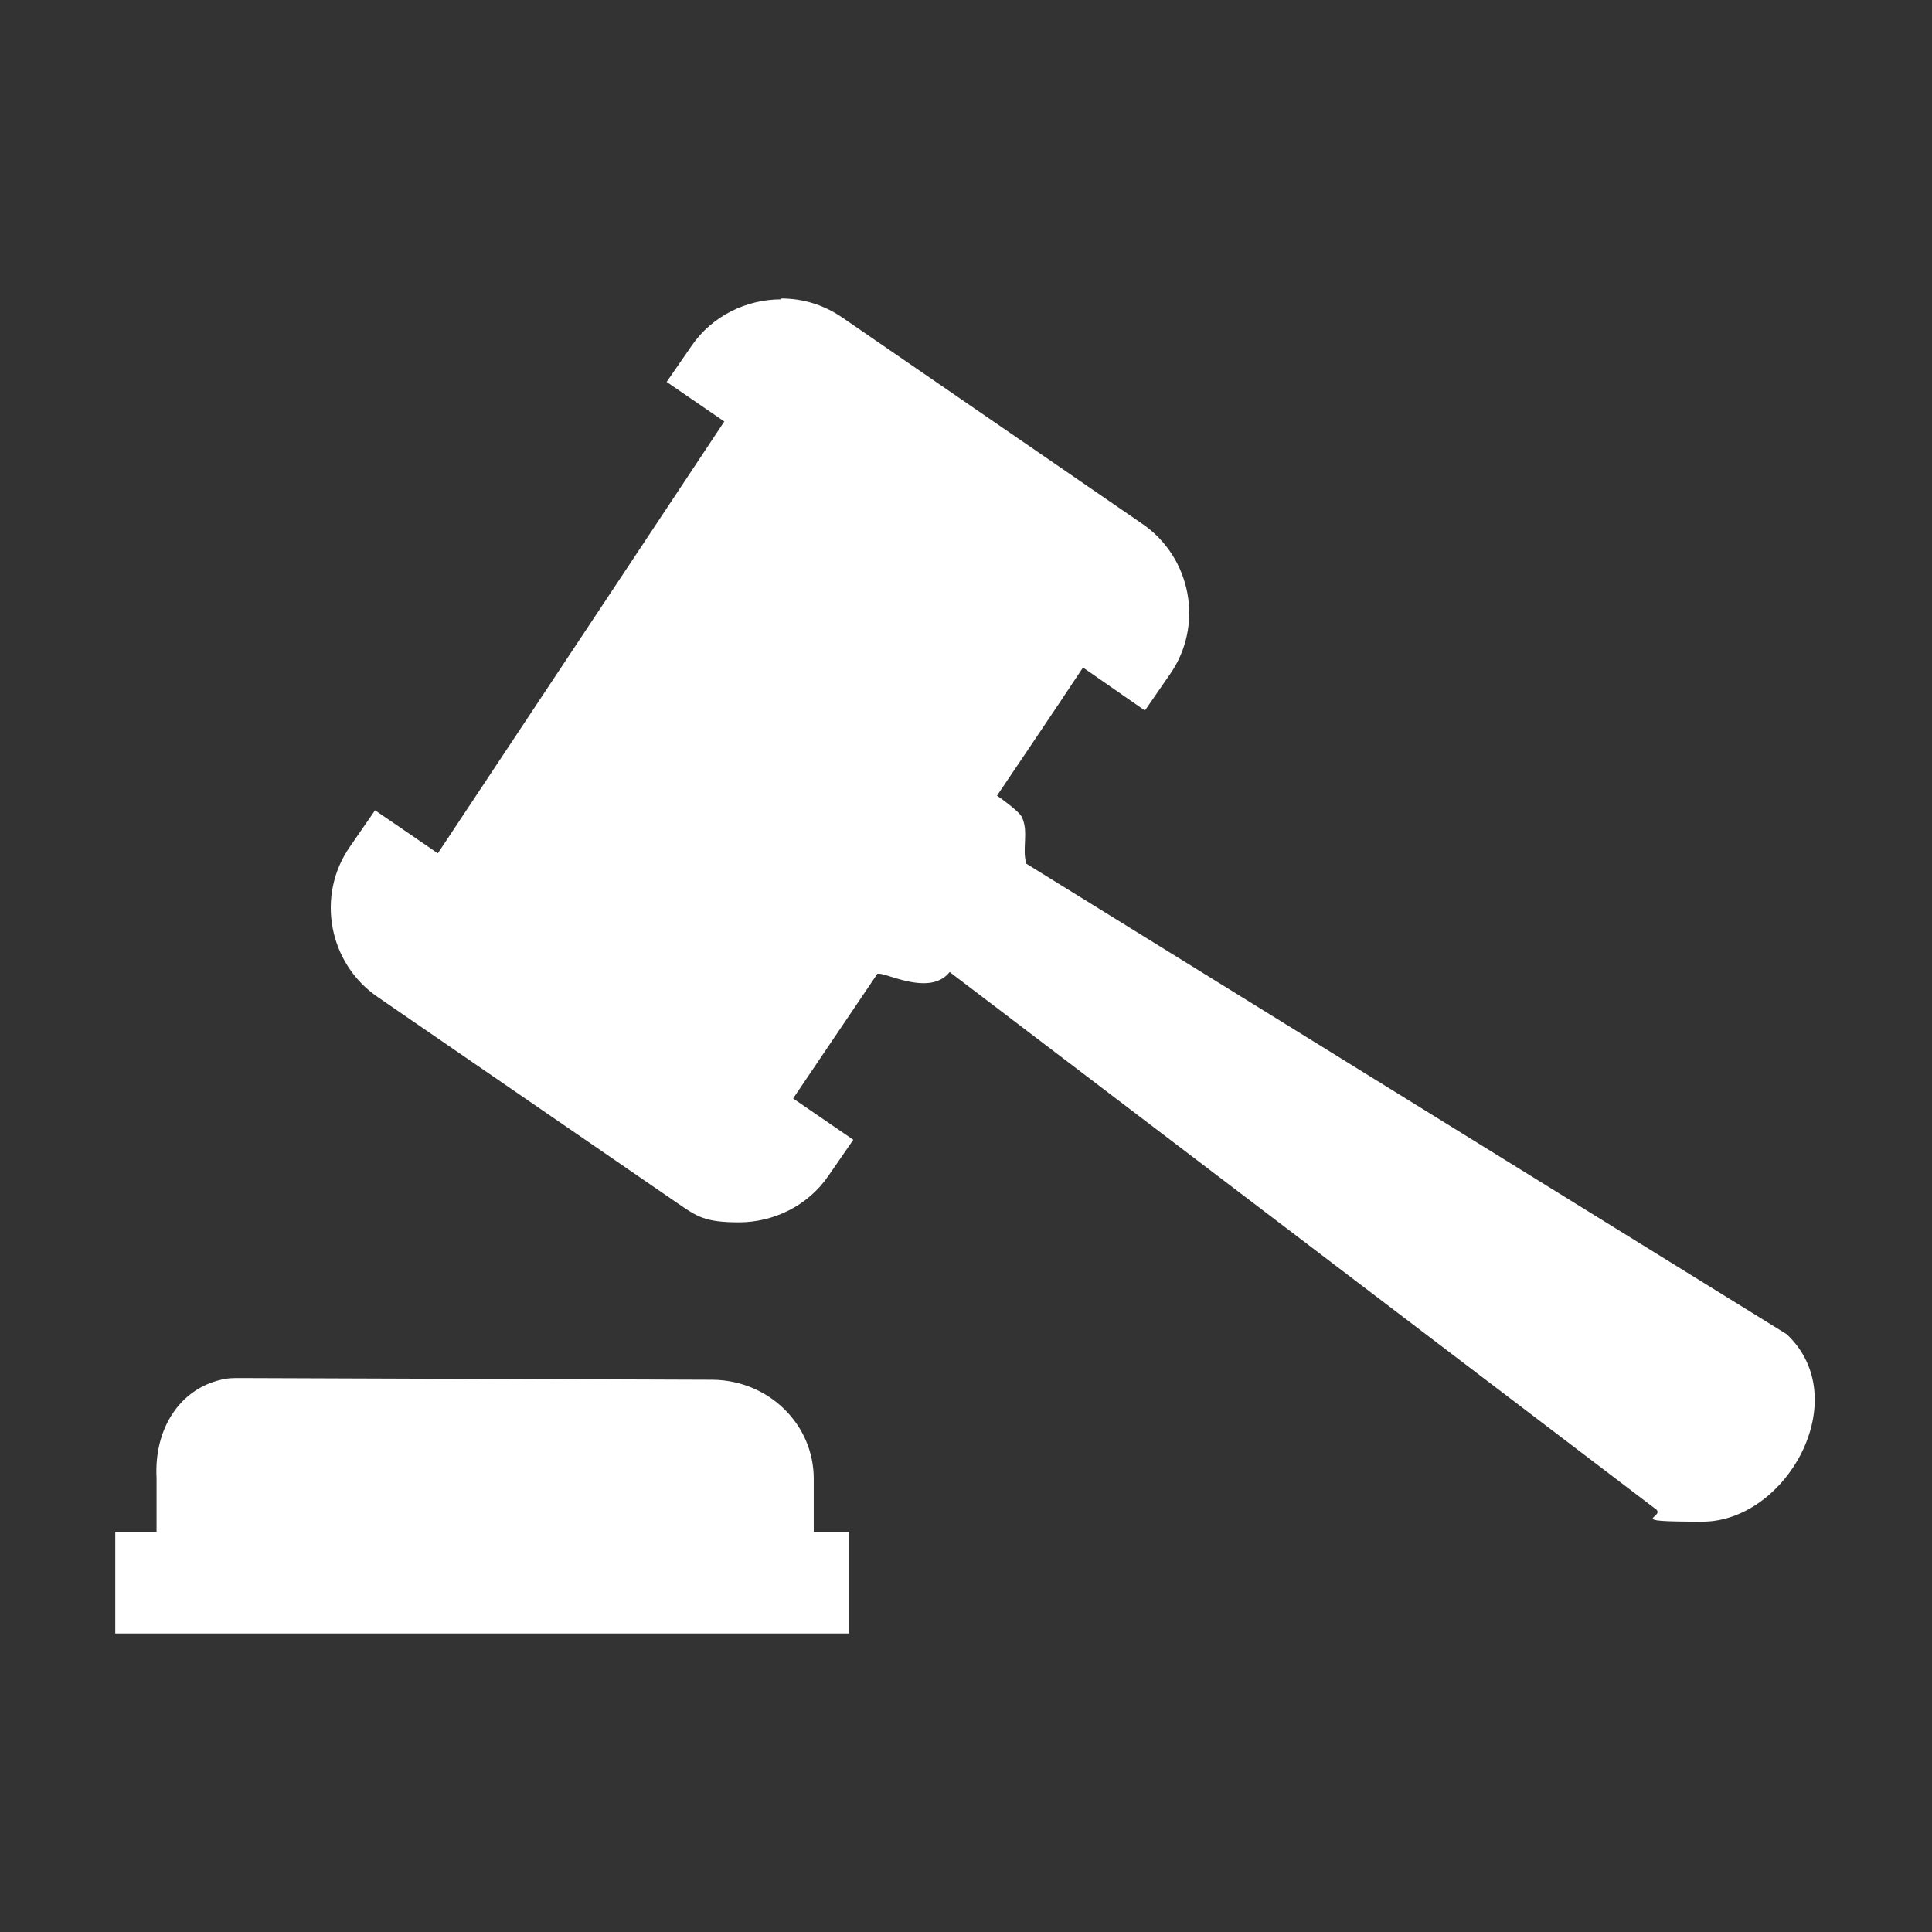 <?xml version="1.0" encoding="UTF-8"?>
<svg id="Layer_1" xmlns="http://www.w3.org/2000/svg" version="1.1" viewBox="0 0 224.6 224.6">
  <rect x="0" y="0" width="224.6" height="224.6" fill="#333333" stroke="none"/>
  <!-- Generator: Adobe Illustrator 29.6.1, SVG Export Plug-In . SVG Version: 2.1.1 Build 9)  -->
  <defs>
    <style>
      .st0 {
        fill: #fff;
      }
    </style>
  </defs>
  <path class="st0" d="M13.5,189.9h85.2v-11.8h-4.1v-6.2c0-6.3-5.2-11.4-11.7-11.5l-54.9-.2c-.9,0-1.6,0-2.3.2-4.8,1.1-7.8,5.7-7.5,11.4v.2s0,6.1,0,6.1h-4.8v11.8ZM100.2,178.1h0,0Z"/>
  <path class="st0" d="M90.8,34.7c2.5,0,4.9.7,7.1,2.2l34.9,24c5.7,3.9,7.2,11.8,3.2,17.5l-2.9,4.2-7.2-5c-3.1,4.7-10,14.9-10,14.9,0,0,2.5,1.7,2.9,2.5.8,1.7,0,3.6.5,5.4l88.4,54.7c8,7.5,0,21.8-9.8,21.8s-3.7-.5-5.6-1.6l-81.9-62.3c-.8,1-1.9,1.3-3,1.3-2.2,0-4.5-1.1-5.2-1.1s-.1,0-.2,0l-9.8,14.5,7,4.8-2.9,4.2c-2.4,3.5-6.4,5.4-10.4,5.4s-4.9-.7-7.1-2.2l-34.9-24c-5.7-3.9-7.2-11.8-3.2-17.5l2.9-4.2,7.3,5,33.3-50.2-6.7-4.6,2.9-4.2c2.4-3.5,6.4-5.4,10.4-5.4"/>
</svg>